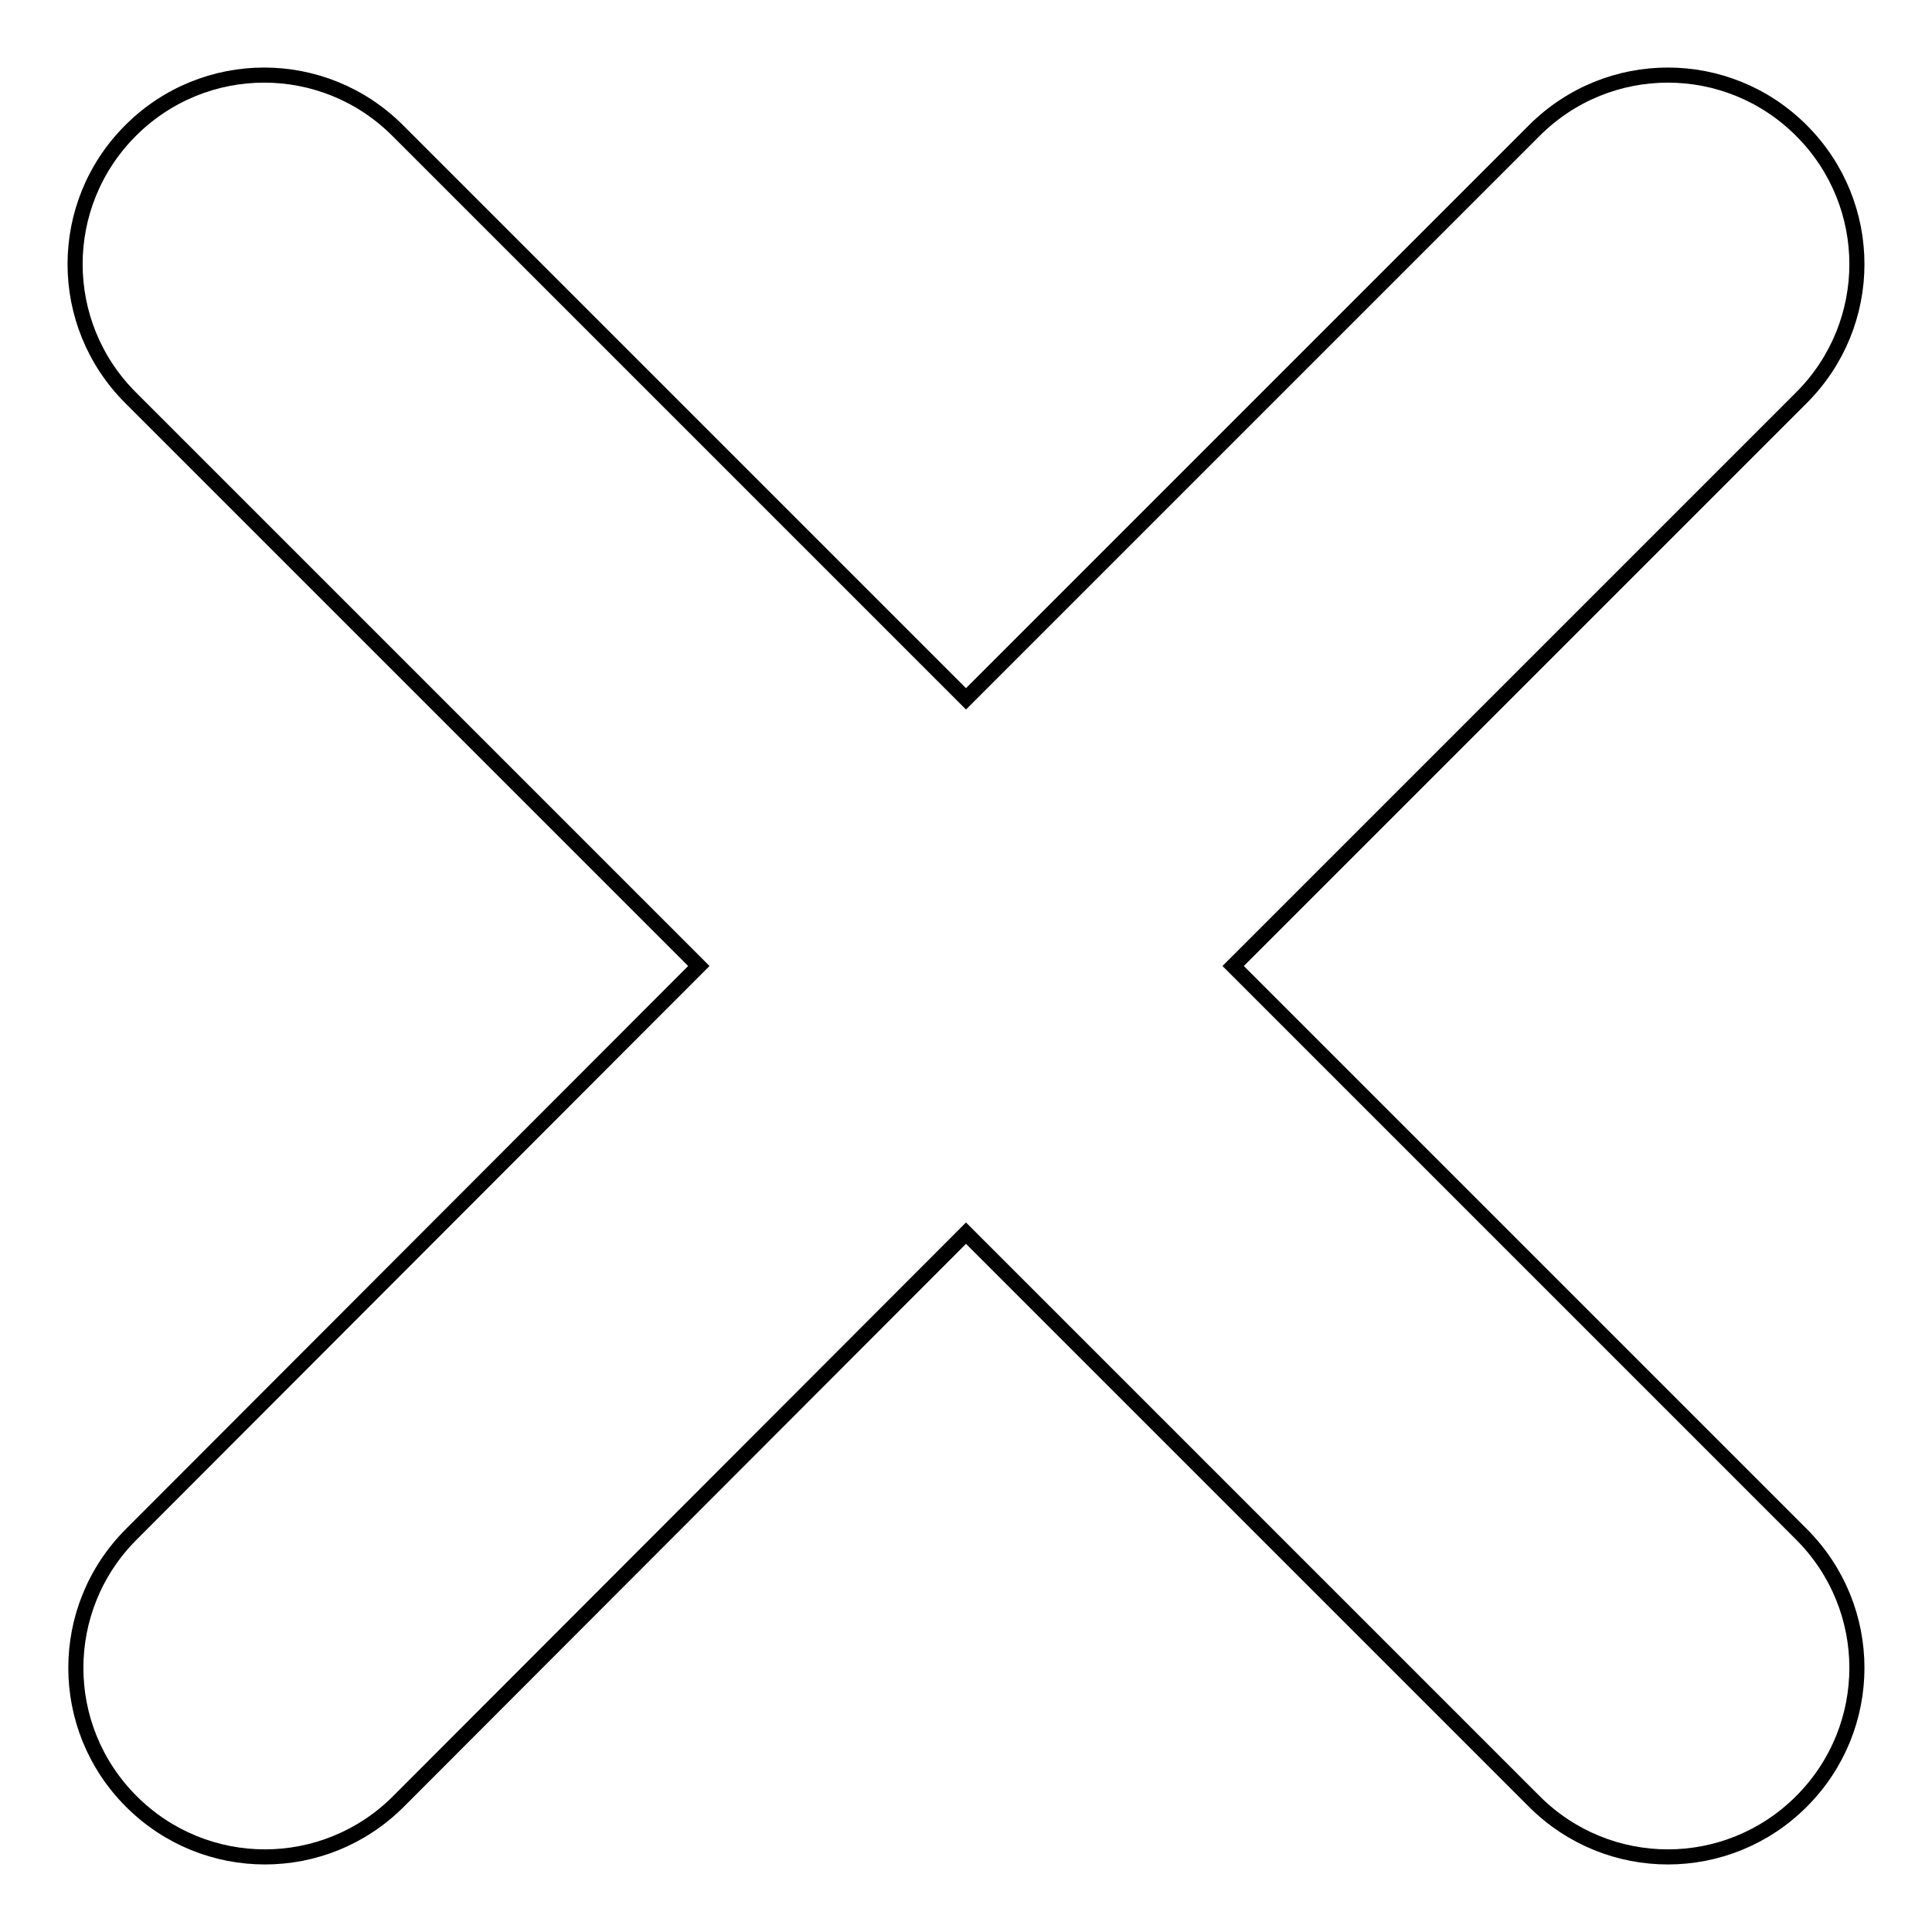 <?xml version="1.0" encoding="utf-8"?>
<!-- Svg Vector Icons : http://www.onlinewebfonts.com/icon -->
<!DOCTYPE svg PUBLIC "-//W3C//DTD SVG 1.1//EN" "http://www.w3.org/Graphics/SVG/1.1/DTD/svg11.dtd">
<svg version="1.1" xmlns="http://www.w3.org/2000/svg" xmlns:xlink="http://www.w3.org/1999/xlink" x="0px" y="0px" viewBox="0 0 256 256" enable-background="new 0 0 256 256" xml:space="preserve">
<g><g><path stroke-width="2" fill-opacity="0" stroke="#000000"  d="M163.4,128l75.3-75.3c9.8-9.8,9.8-25.6,0-35.4c-9.8-9.8-25.6-9.8-35.4,0L128,92.6L52.7,17.3c-9.8-9.8-25.6-9.8-35.4,0c-9.8,9.8-9.8,25.6,0,35.4L92.6,128l-75.2,75.3c-9.8,9.8-9.8,25.6,0,35.4c9.8,9.8,25.6,9.8,35.4,0l75.2-75.3l75.3,75.3c9.8,9.8,25.6,9.8,35.4,0c9.8-9.8,9.8-25.6,0-35.4L163.4,128z"/></g></g>
</svg>